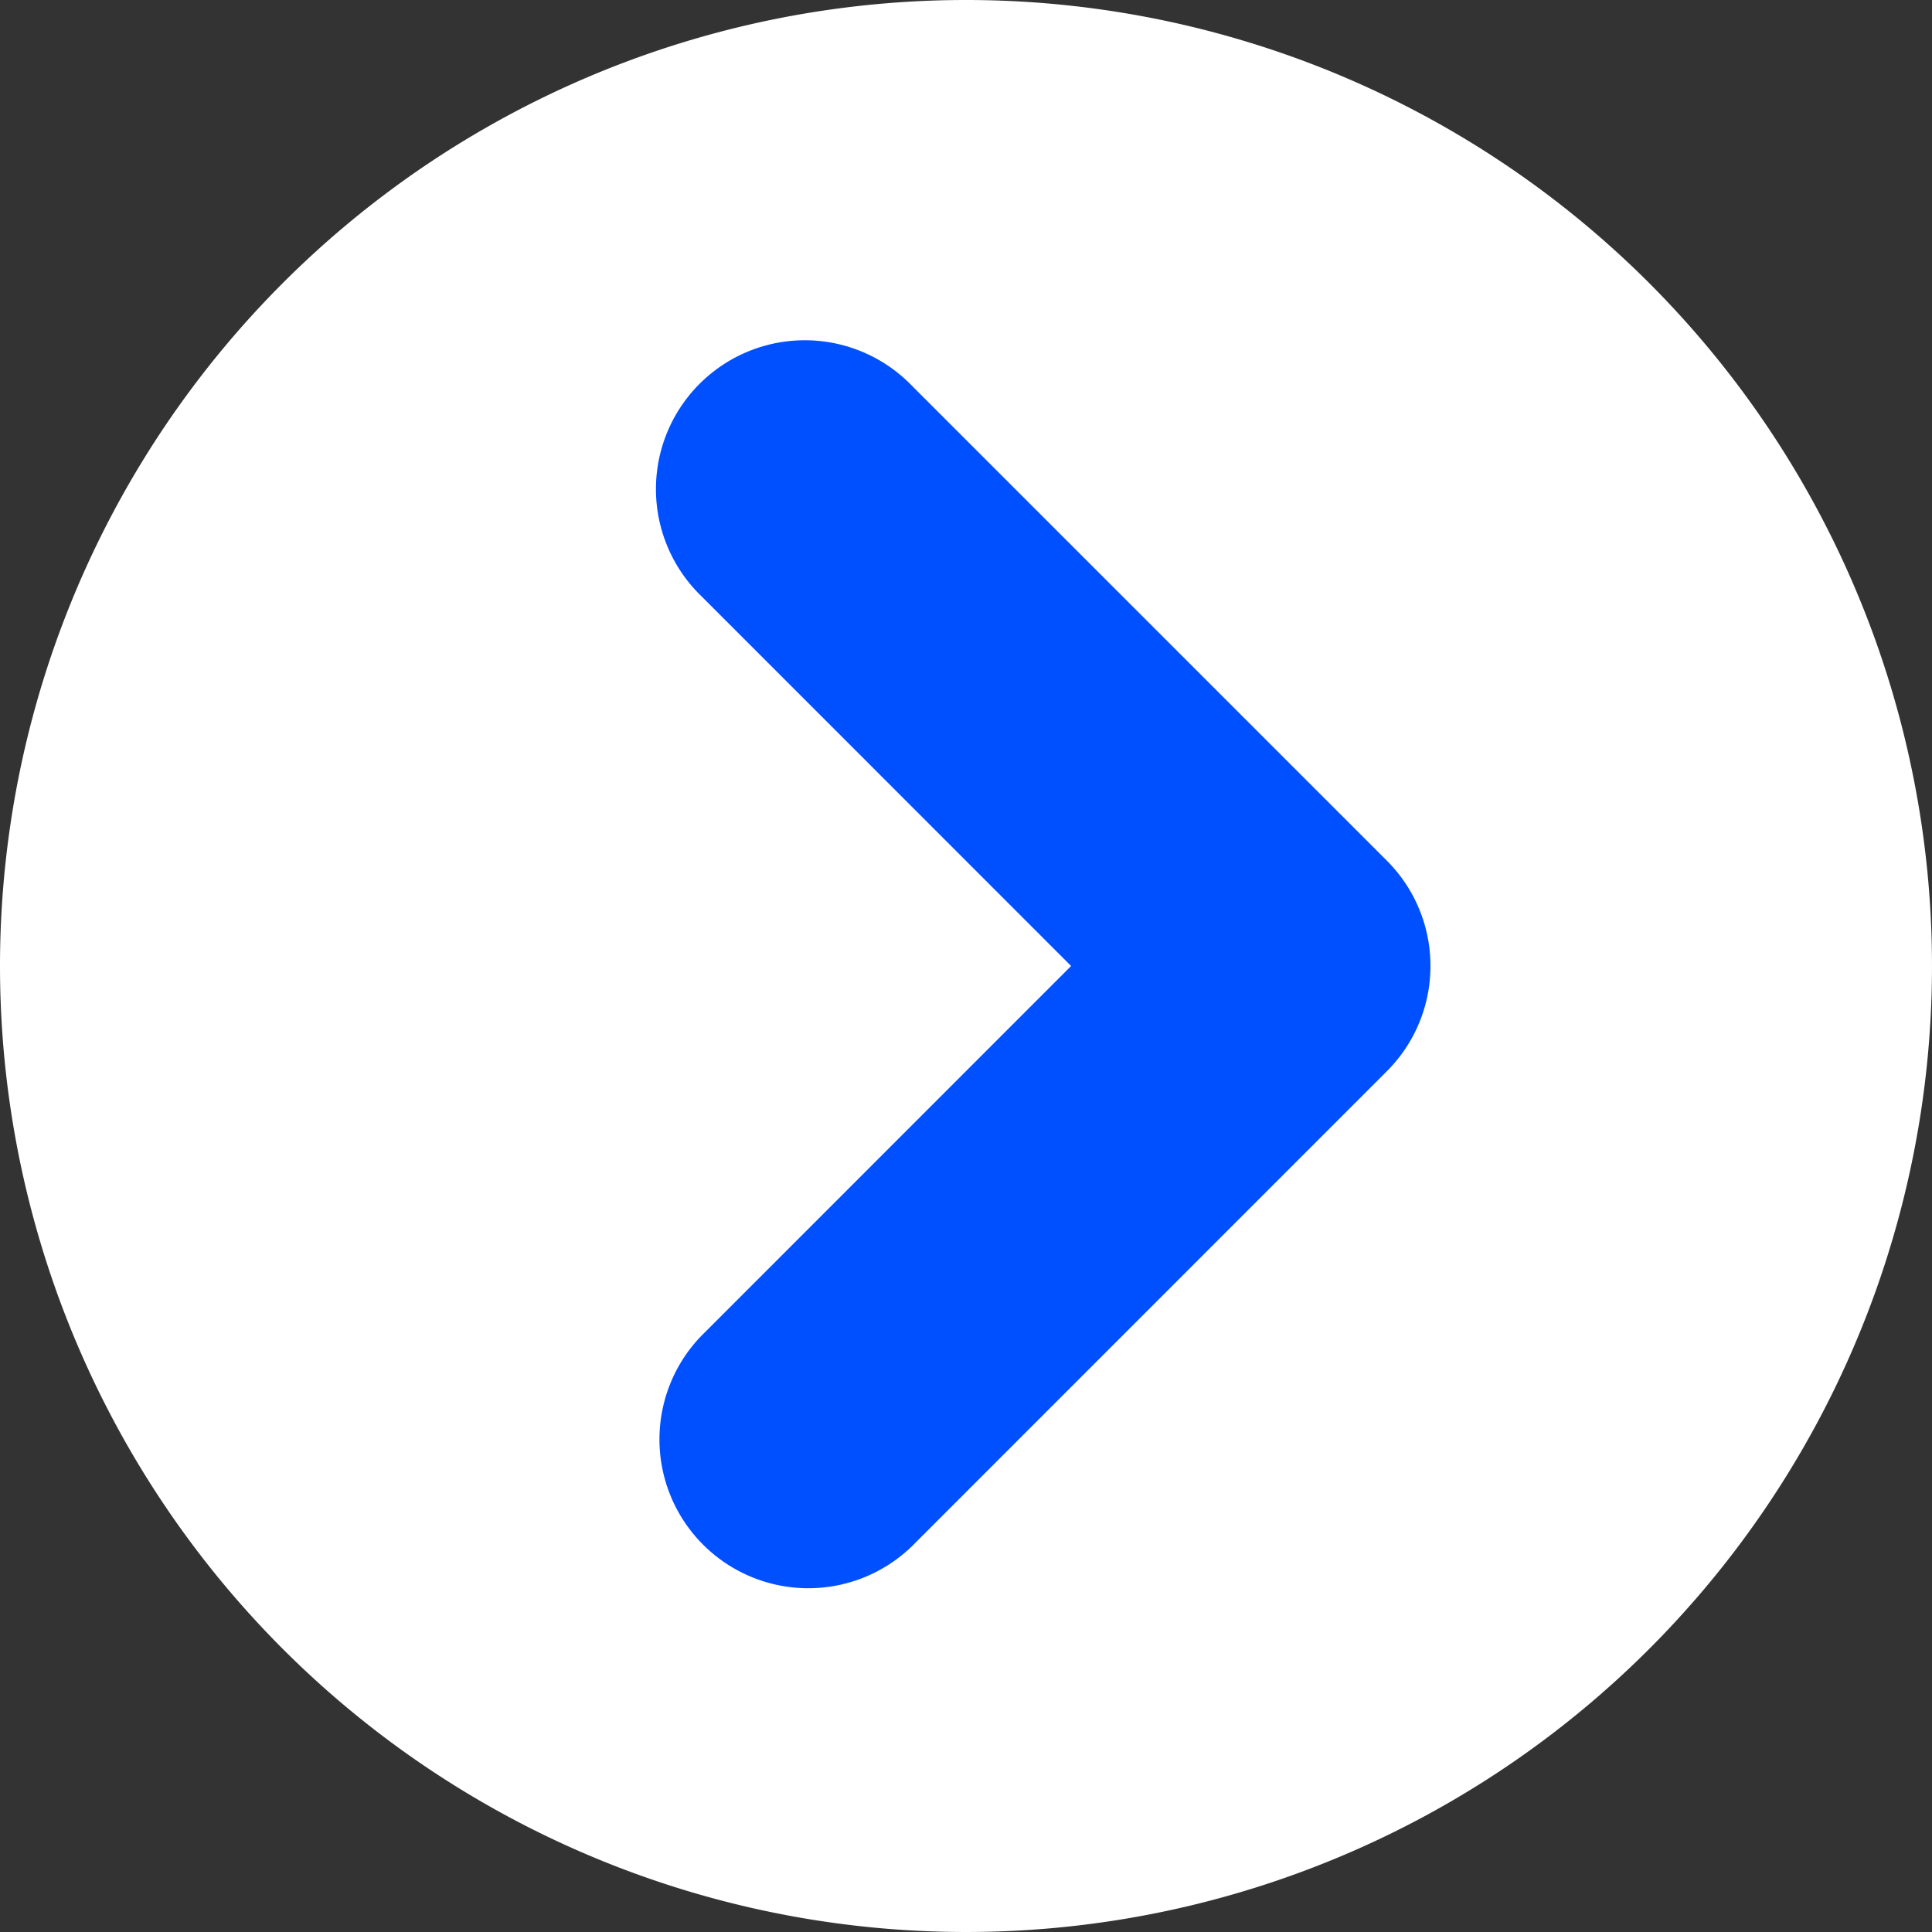 <svg xmlns="http://www.w3.org/2000/svg" width="20" height="20" viewBox="0 0 20 20"><rect x="0" y="0" width="20" height="20" fill="#333333" stroke="none"/><path d="M10 0A10 10 0 110 10 10 10 0 0110 0z" fill="#fff"/><path d="M14.808 10a1.537 1.537 0 01-.451 1.089l-4.918 4.919a1.541 1.541 0 01-2.179-2.179L11.088 10 7.26 6.171a1.541 1.541 0 112.179-2.179l4.918 4.918a1.537 1.537 0 01.451 1.09z" fill="#0050ff"/></svg>